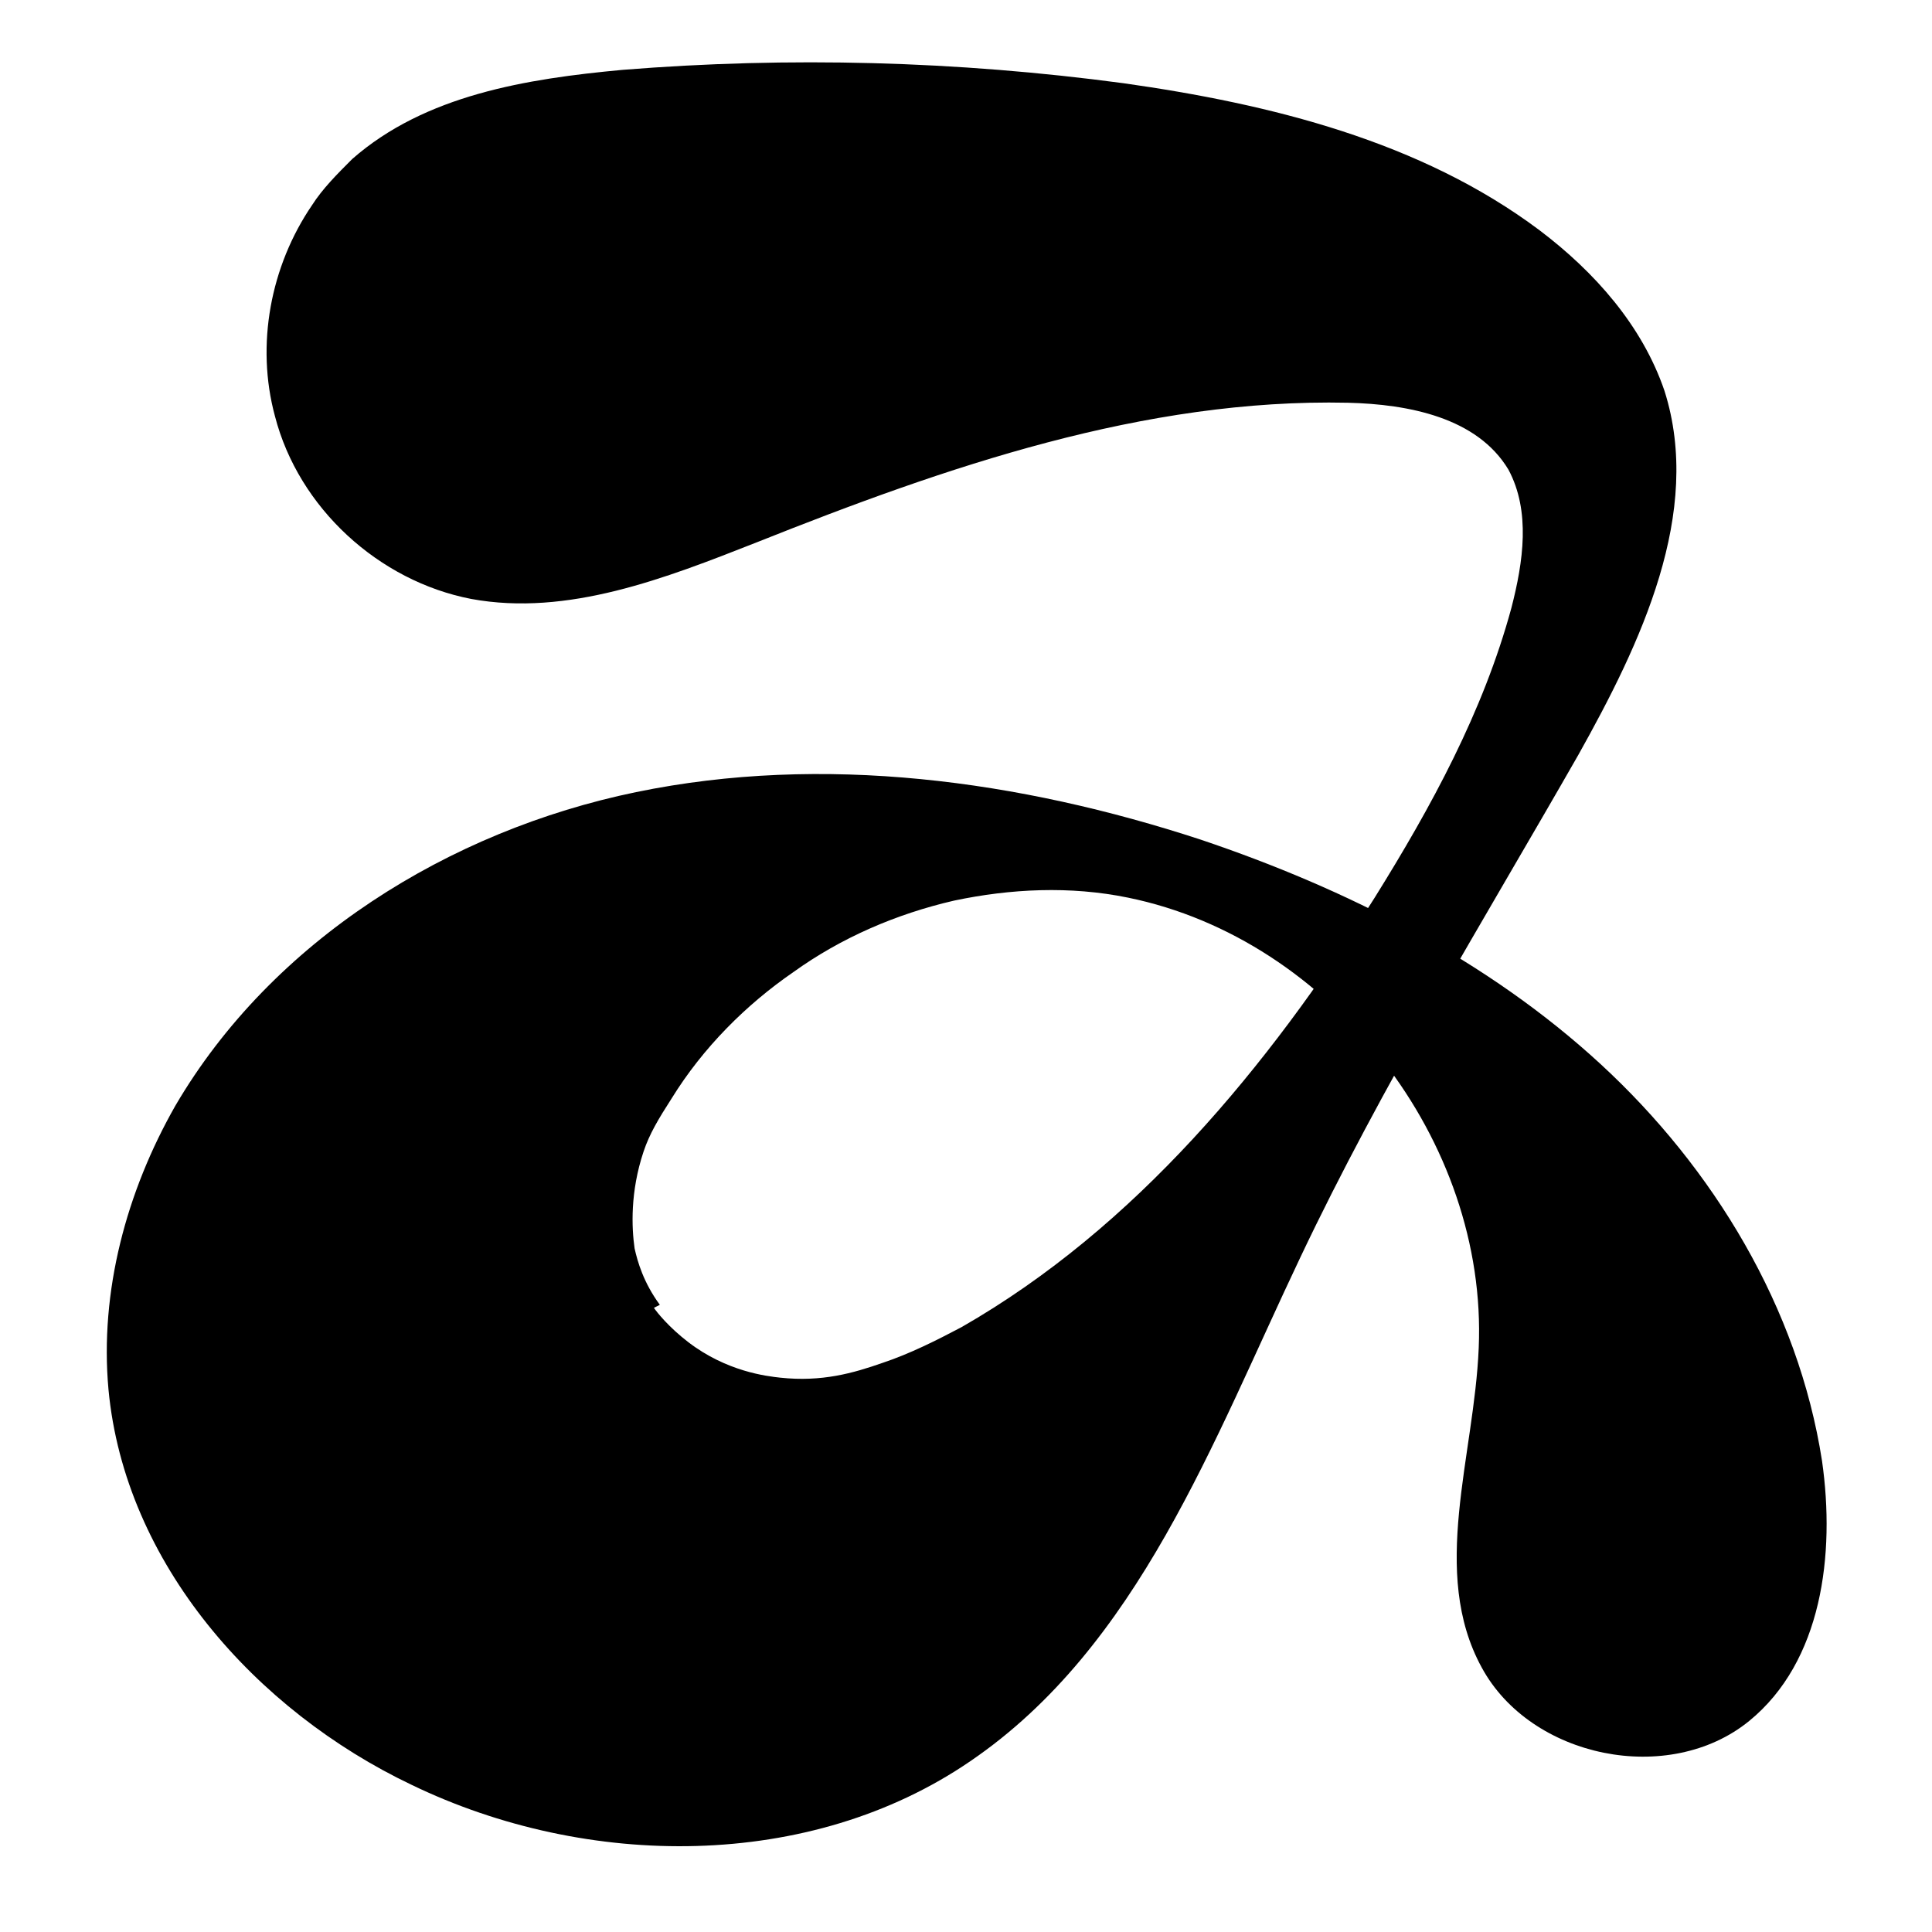 <svg xmlns="http://www.w3.org/2000/svg" fill="none" viewBox="0 0 13 13">
  <path
    d="M4.4,8.8c.02,0.03,0.1,0.13,0.23,0.23,0.26,0.2,0.53,0.23,0.62,0.24,0.28,0.03,0.49-0.03,0.69-0.1,0.18-0.06,0.36-0.15,0.53-0.24,1.17-0.67,2.06-1.75,2.78-2.89,0.38-0.61,0.73-1.25,0.92-1.95,0.08-0.31,0.13-0.65-0.02-0.93-0.21-0.35-0.67-0.44-1.08-0.45-1.37-0.03-2.7,0.43-3.98,0.94-0.61,0.24-1.27,0.5-1.92,0.38-0.62-0.12-1.16-0.61-1.32-1.23-0.13-0.48-0.03-1.01,0.25-1.42,0.07-0.11,0.17-0.21,0.27-0.31,0.49-0.43,1.17-0.54,1.82-0.6,1.12-0.09,2.25-0.06,3.37,0.09,0.99,0.14,2,0.39,2.8,0.99,0.37,0.28,0.69,0.64,0.84,1.08,0.26,0.82-0.16,1.7-0.58,2.45-0.64,1.12-1.32,2.22-1.87,3.38-0.59,1.24-1.09,2.62-2.22,3.39-1.08,0.74-2.58,0.73-3.76,0.16-1.05-0.5-1.93-1.49-2.04-2.66-0.06-0.66,0.12-1.33,0.45-1.91,0.65-1.11,1.84-1.85,3.1-2.11,1.26-0.26,2.58-0.08,3.8,0.32,0.98,0.33,1.93,0.81,2.69,1.51,0.76,0.7,1.33,1.64,1.49,2.67,0.09,0.63,0,1.35-0.49,1.75-0.54,0.44-1.47,0.25-1.8-0.36-0.35-0.64-0.05-1.42-0.02-2.15,0.06-1.39-0.99-2.75-2.36-3.03-0.39-0.08-0.79-0.06-1.17,0.02-0.39,0.09-0.76,0.25-1.08,0.48-0.32,0.22-0.61,0.51-0.82,0.85-0.09,0.14-0.15,0.24-0.19,0.36-0.09,0.27-0.08,0.51-0.06,0.65,0.02,0.09,0.06,0.23,0.17,0.38Z"
  ></path>

  <style>
    path {
      fill: #000;
    }
    @media (prefers-color-scheme: dark) {
      path {
        fill: #fff;
      }
    }
  </style>
</svg>

